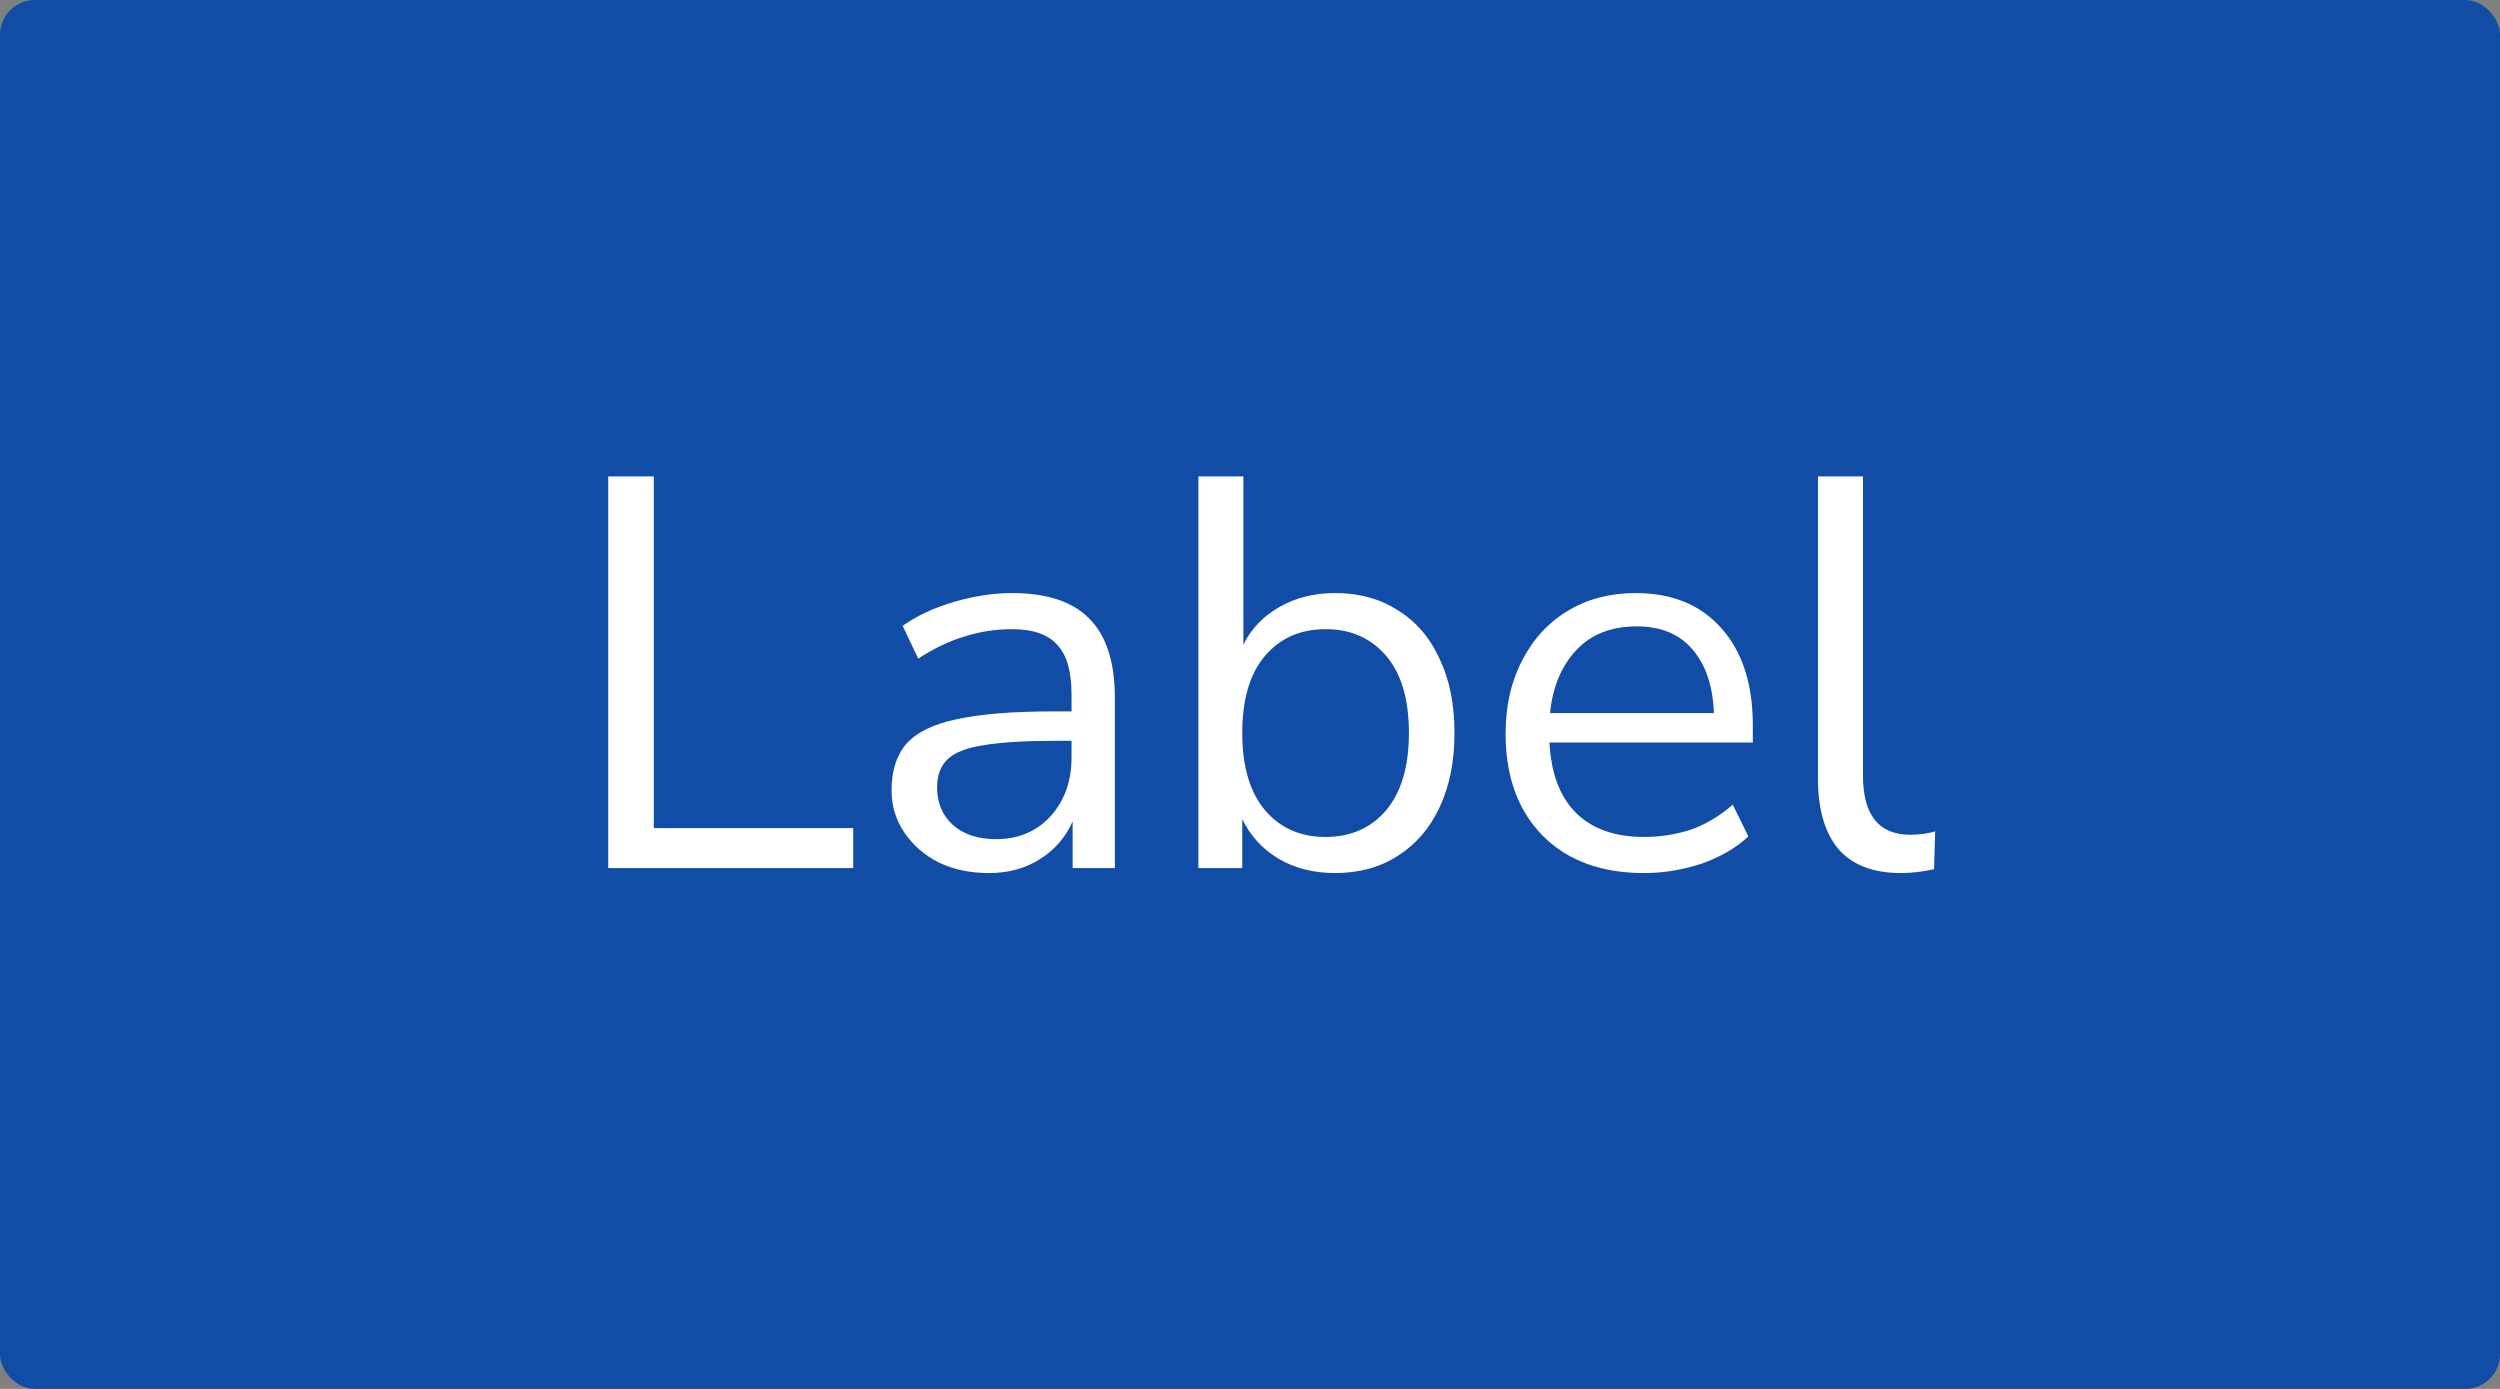 <svg width="72" height="40" viewBox="0 0 72 40" fill="none" xmlns="http://www.w3.org/2000/svg">
<rect x="0" y="0" width="72" height="40" fill="#808080" stroke="none"/>
<rect width="72" height="40" rx="1" fill="#114DA6"/>
<path d="M17.517 25V13.72H18.829V23.848H24.573V25H17.517ZM28.477 25.144C27.943 25.144 27.463 25.043 27.037 24.84C26.62 24.627 26.29 24.339 26.044 23.976C25.799 23.613 25.677 23.208 25.677 22.76C25.677 22.195 25.82 21.747 26.108 21.416C26.407 21.085 26.892 20.851 27.564 20.712C28.247 20.563 29.175 20.488 30.349 20.488H30.86V19.992C30.86 19.331 30.722 18.856 30.445 18.568C30.178 18.269 29.746 18.12 29.148 18.12C28.679 18.12 28.226 18.189 27.788 18.328C27.351 18.456 26.903 18.669 26.445 18.968L25.997 18.024C26.402 17.736 26.892 17.507 27.468 17.336C28.055 17.165 28.615 17.08 29.148 17.08C30.151 17.08 30.892 17.325 31.372 17.816C31.863 18.307 32.108 19.069 32.108 20.104V25H30.892V23.656C30.69 24.115 30.375 24.477 29.948 24.744C29.532 25.011 29.042 25.144 28.477 25.144ZM28.684 24.168C29.325 24.168 29.847 23.949 30.253 23.512C30.658 23.064 30.86 22.499 30.86 21.816V21.336H30.364C29.5 21.336 28.818 21.379 28.317 21.464C27.826 21.539 27.479 21.677 27.276 21.88C27.084 22.072 26.988 22.339 26.988 22.68C26.988 23.117 27.138 23.475 27.436 23.752C27.746 24.029 28.162 24.168 28.684 24.168ZM38.449 25.144C37.83 25.144 37.286 25.005 36.817 24.728C36.358 24.451 36.011 24.072 35.777 23.592V25H34.513V13.72H35.809V18.568C36.033 18.109 36.38 17.747 36.849 17.48C37.318 17.213 37.852 17.08 38.449 17.08C39.142 17.08 39.745 17.245 40.257 17.576C40.779 17.896 41.179 18.36 41.457 18.968C41.745 19.565 41.889 20.28 41.889 21.112C41.889 21.933 41.745 22.648 41.457 23.256C41.179 23.853 40.779 24.317 40.257 24.648C39.745 24.979 39.142 25.144 38.449 25.144ZM38.177 24.104C38.902 24.104 39.483 23.848 39.921 23.336C40.358 22.813 40.577 22.072 40.577 21.112C40.577 20.141 40.358 19.4 39.921 18.888C39.483 18.376 38.902 18.12 38.177 18.12C37.452 18.12 36.87 18.376 36.433 18.888C35.995 19.4 35.777 20.141 35.777 21.112C35.777 22.072 35.995 22.813 36.433 23.336C36.87 23.848 37.452 24.104 38.177 24.104ZM47.345 25.144C46.118 25.144 45.148 24.787 44.433 24.072C43.718 23.347 43.361 22.365 43.361 21.128C43.361 20.328 43.521 19.624 43.841 19.016C44.161 18.397 44.598 17.923 45.153 17.592C45.718 17.251 46.369 17.08 47.105 17.08C48.161 17.08 48.988 17.421 49.585 18.104C50.182 18.776 50.481 19.704 50.481 20.888V21.384H44.625C44.668 22.269 44.924 22.947 45.393 23.416C45.862 23.875 46.513 24.104 47.345 24.104C47.814 24.104 48.262 24.035 48.689 23.896C49.116 23.747 49.521 23.507 49.905 23.176L50.353 24.088C50.001 24.419 49.553 24.68 49.009 24.872C48.465 25.053 47.91 25.144 47.345 25.144ZM47.137 18.04C46.401 18.04 45.82 18.269 45.393 18.728C44.966 19.187 44.716 19.789 44.641 20.536H49.361C49.329 19.747 49.121 19.133 48.737 18.696C48.364 18.259 47.83 18.04 47.137 18.04ZM54.741 25.144C53.951 25.144 53.354 24.915 52.949 24.456C52.554 23.987 52.357 23.309 52.357 22.424V13.72H53.653V22.328C53.653 23.469 54.106 24.04 55.013 24.04C55.279 24.04 55.519 24.008 55.733 23.944L55.701 25.032C55.37 25.107 55.05 25.144 54.741 25.144Z" fill="white"/>
</svg>
